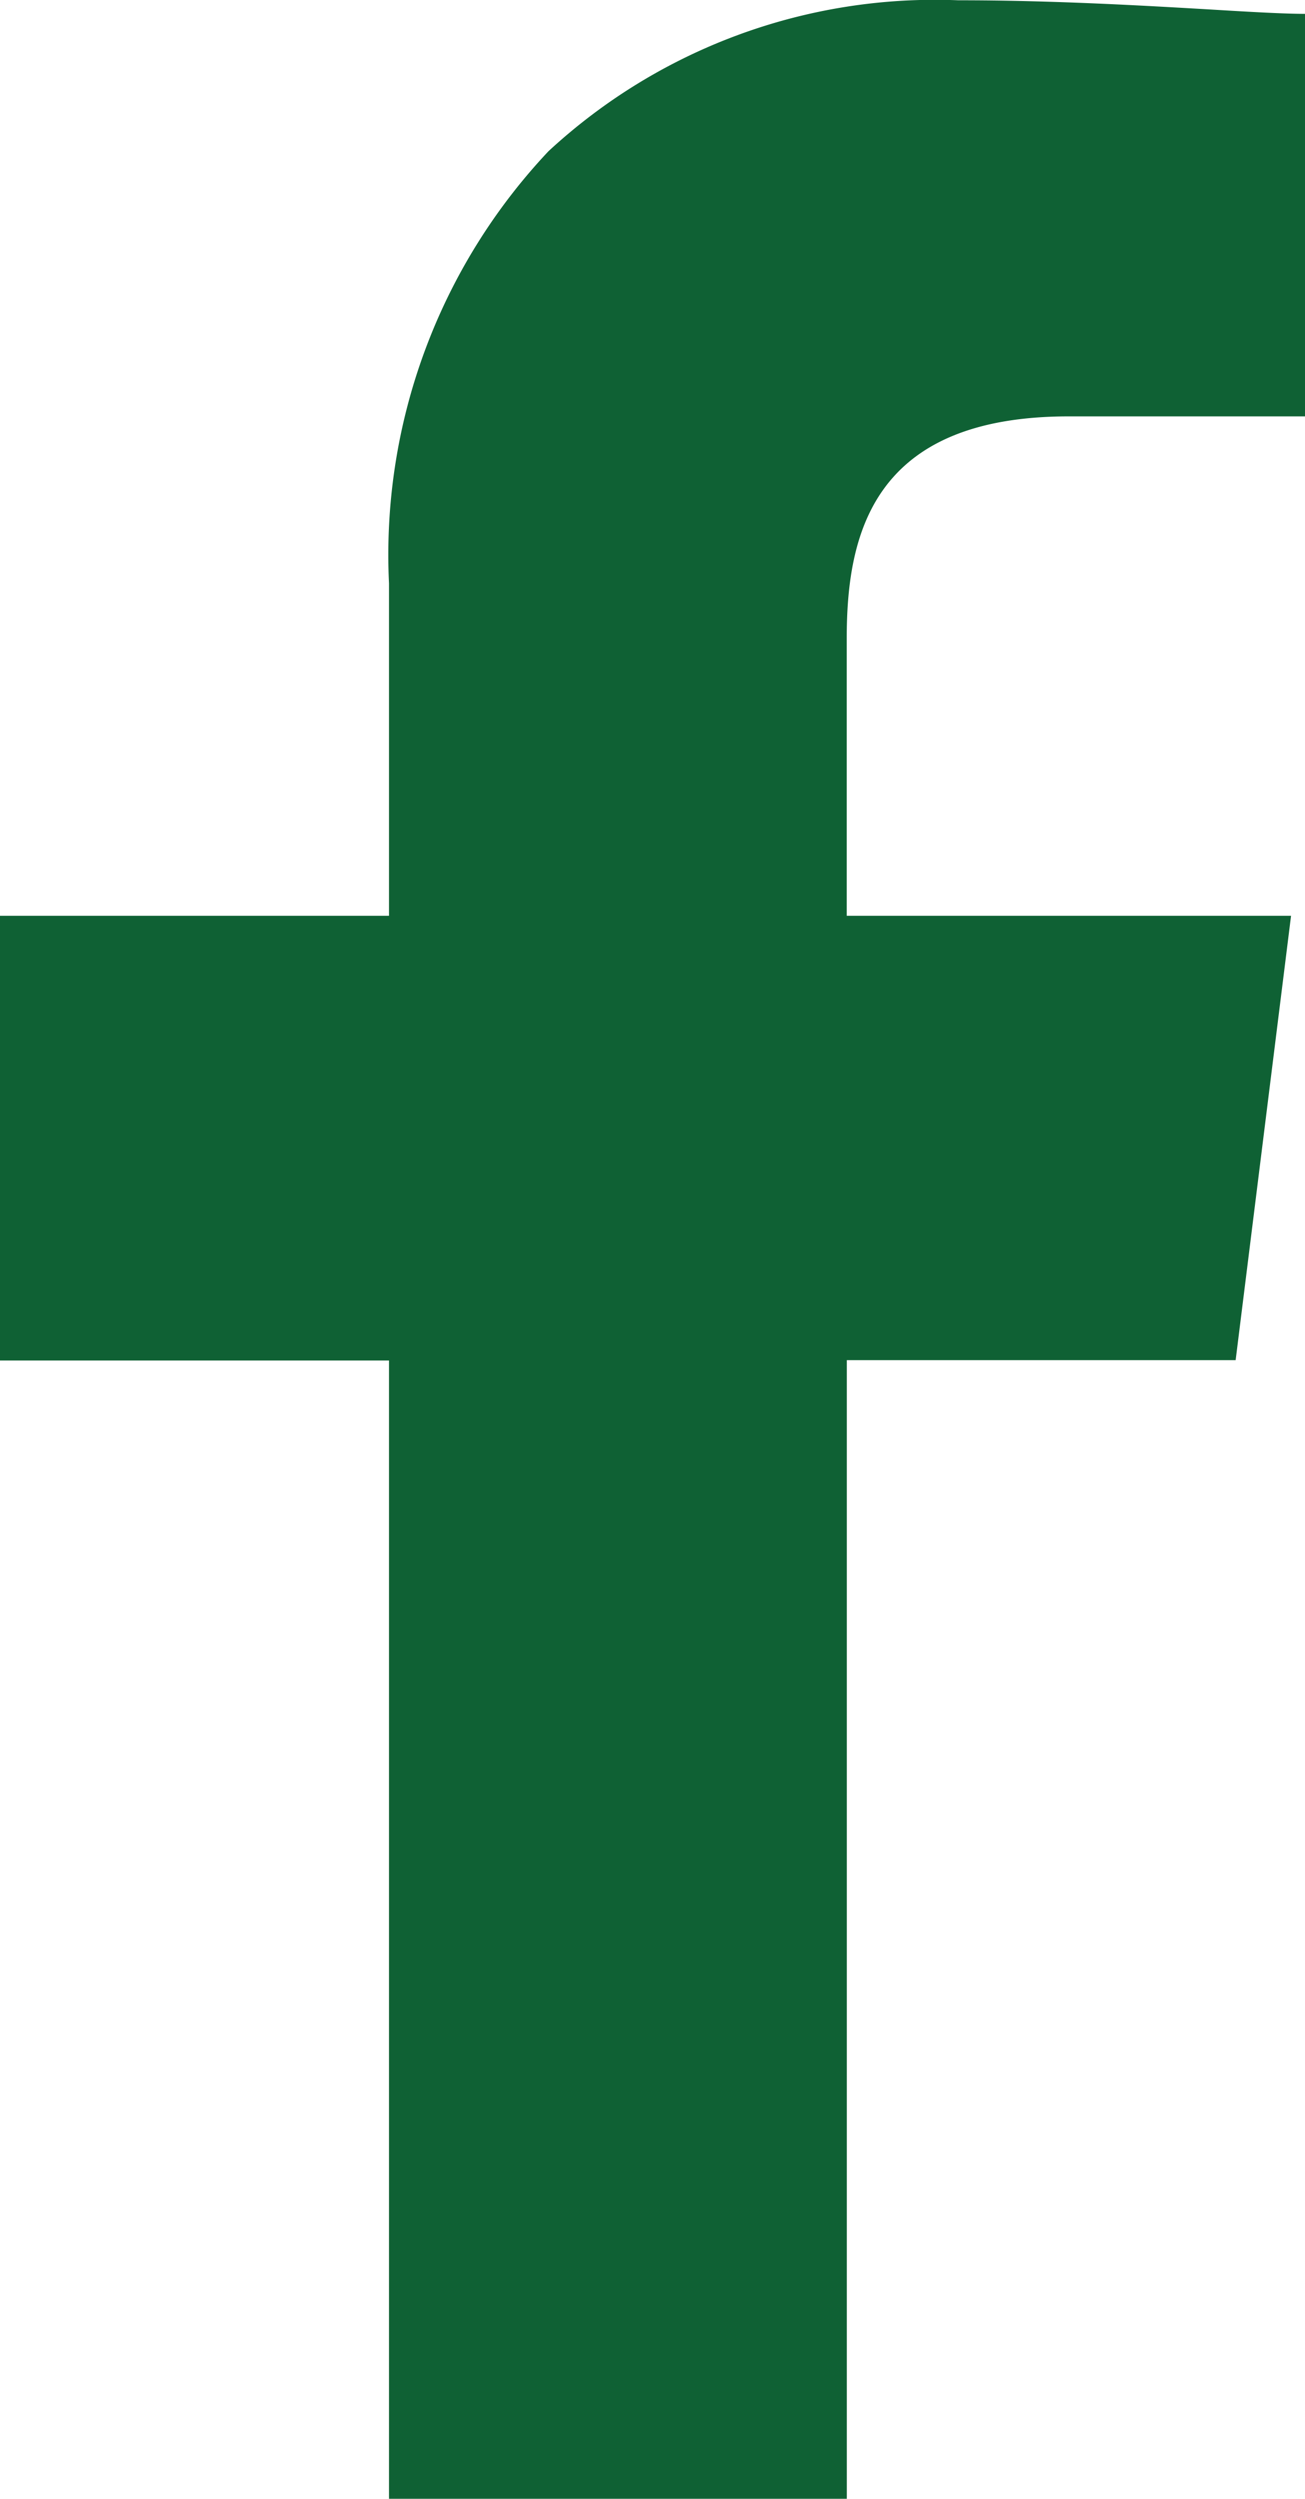 <svg xmlns="http://www.w3.org/2000/svg" width="14.13" height="27.054" viewBox="0 0 14.13 27.054">
  <path id="Path_23858" data-name="Path 23858" d="M16.056,30.539H11.1V18.215H6.888V13.4H11.1V9.8a6.372,6.372,0,0,1,1.727-4.678,6.16,6.16,0,0,1,4.435-1.634c1.049,0,2.064.061,2.736.1.441.027.8.047,1.023.047V7.993H18.462c-2.133,0-2.406,1.286-2.406,2.406V13.4h4.811l-.6,4.811h-4.21V30.539Z" transform="translate(-6.888 -3.485)" fill="#0f6134"/>
</svg>
